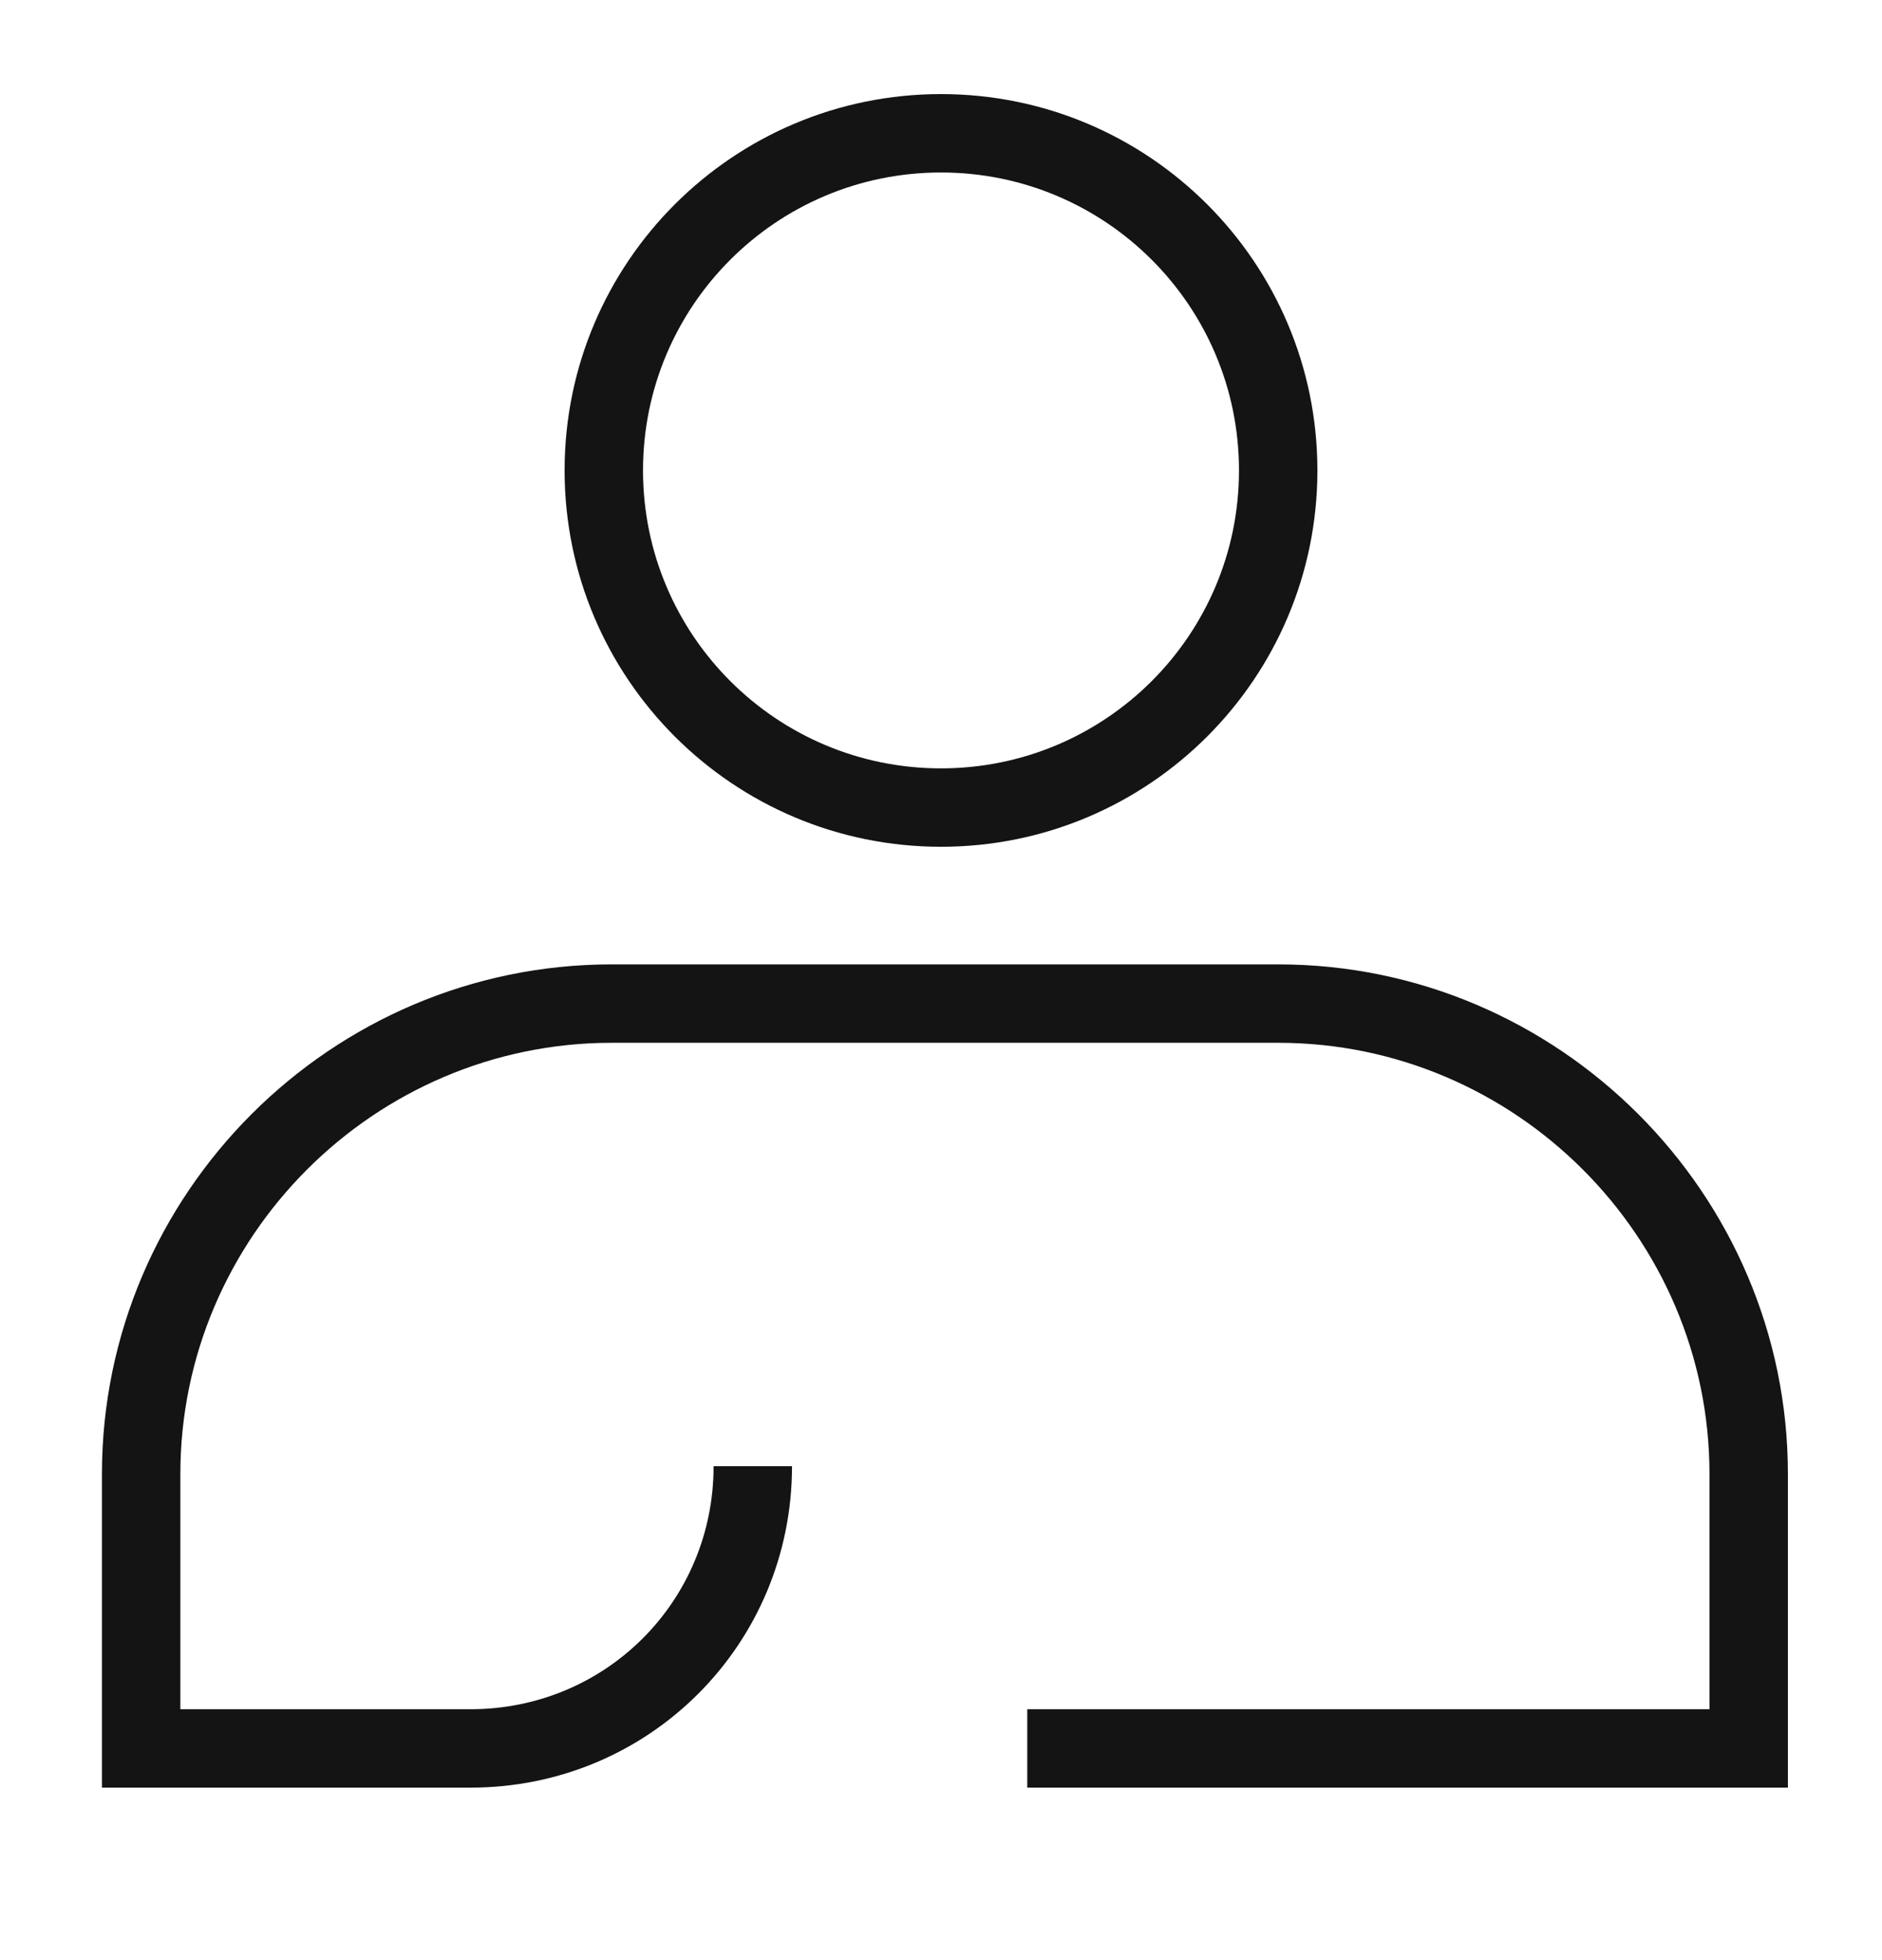 <svg width="24" height="25" viewBox="0 0 24 25" fill="none" xmlns="http://www.w3.org/2000/svg">
<path fill-rule="evenodd" clip-rule="evenodd" d="M12 2.2C9.901 2.2 8.2 3.901 8.2 6C8.2 8.099 9.901 9.8 12 9.8C14.099 9.8 15.8 8.099 15.8 6C15.8 3.901 14.099 2.2 12 2.2ZM7.2 6C7.2 3.349 9.349 1.2 12 1.2C14.651 1.2 16.8 3.349 16.8 6C16.8 8.651 14.651 10.8 12 10.8C9.349 10.8 7.2 8.651 7.2 6Z" fill="#141415"/>
<path fill-rule="evenodd" clip-rule="evenodd" d="M7.8 13.3C4.776 13.3 2.3 15.776 2.3 18.8V21.8H6C7.724 21.8 9.1 20.424 9.1 18.7H10.1C10.1 20.976 8.276 22.8 6 22.8H1.3V18.8C1.3 15.224 4.224 12.3 7.8 12.3H16.3C19.876 12.3 22.8 15.224 22.8 18.8V22.8H13.1V21.8H21.8V18.8C21.8 15.776 19.324 13.3 16.3 13.3H7.8Z" fill="#141415"/>
</svg>
